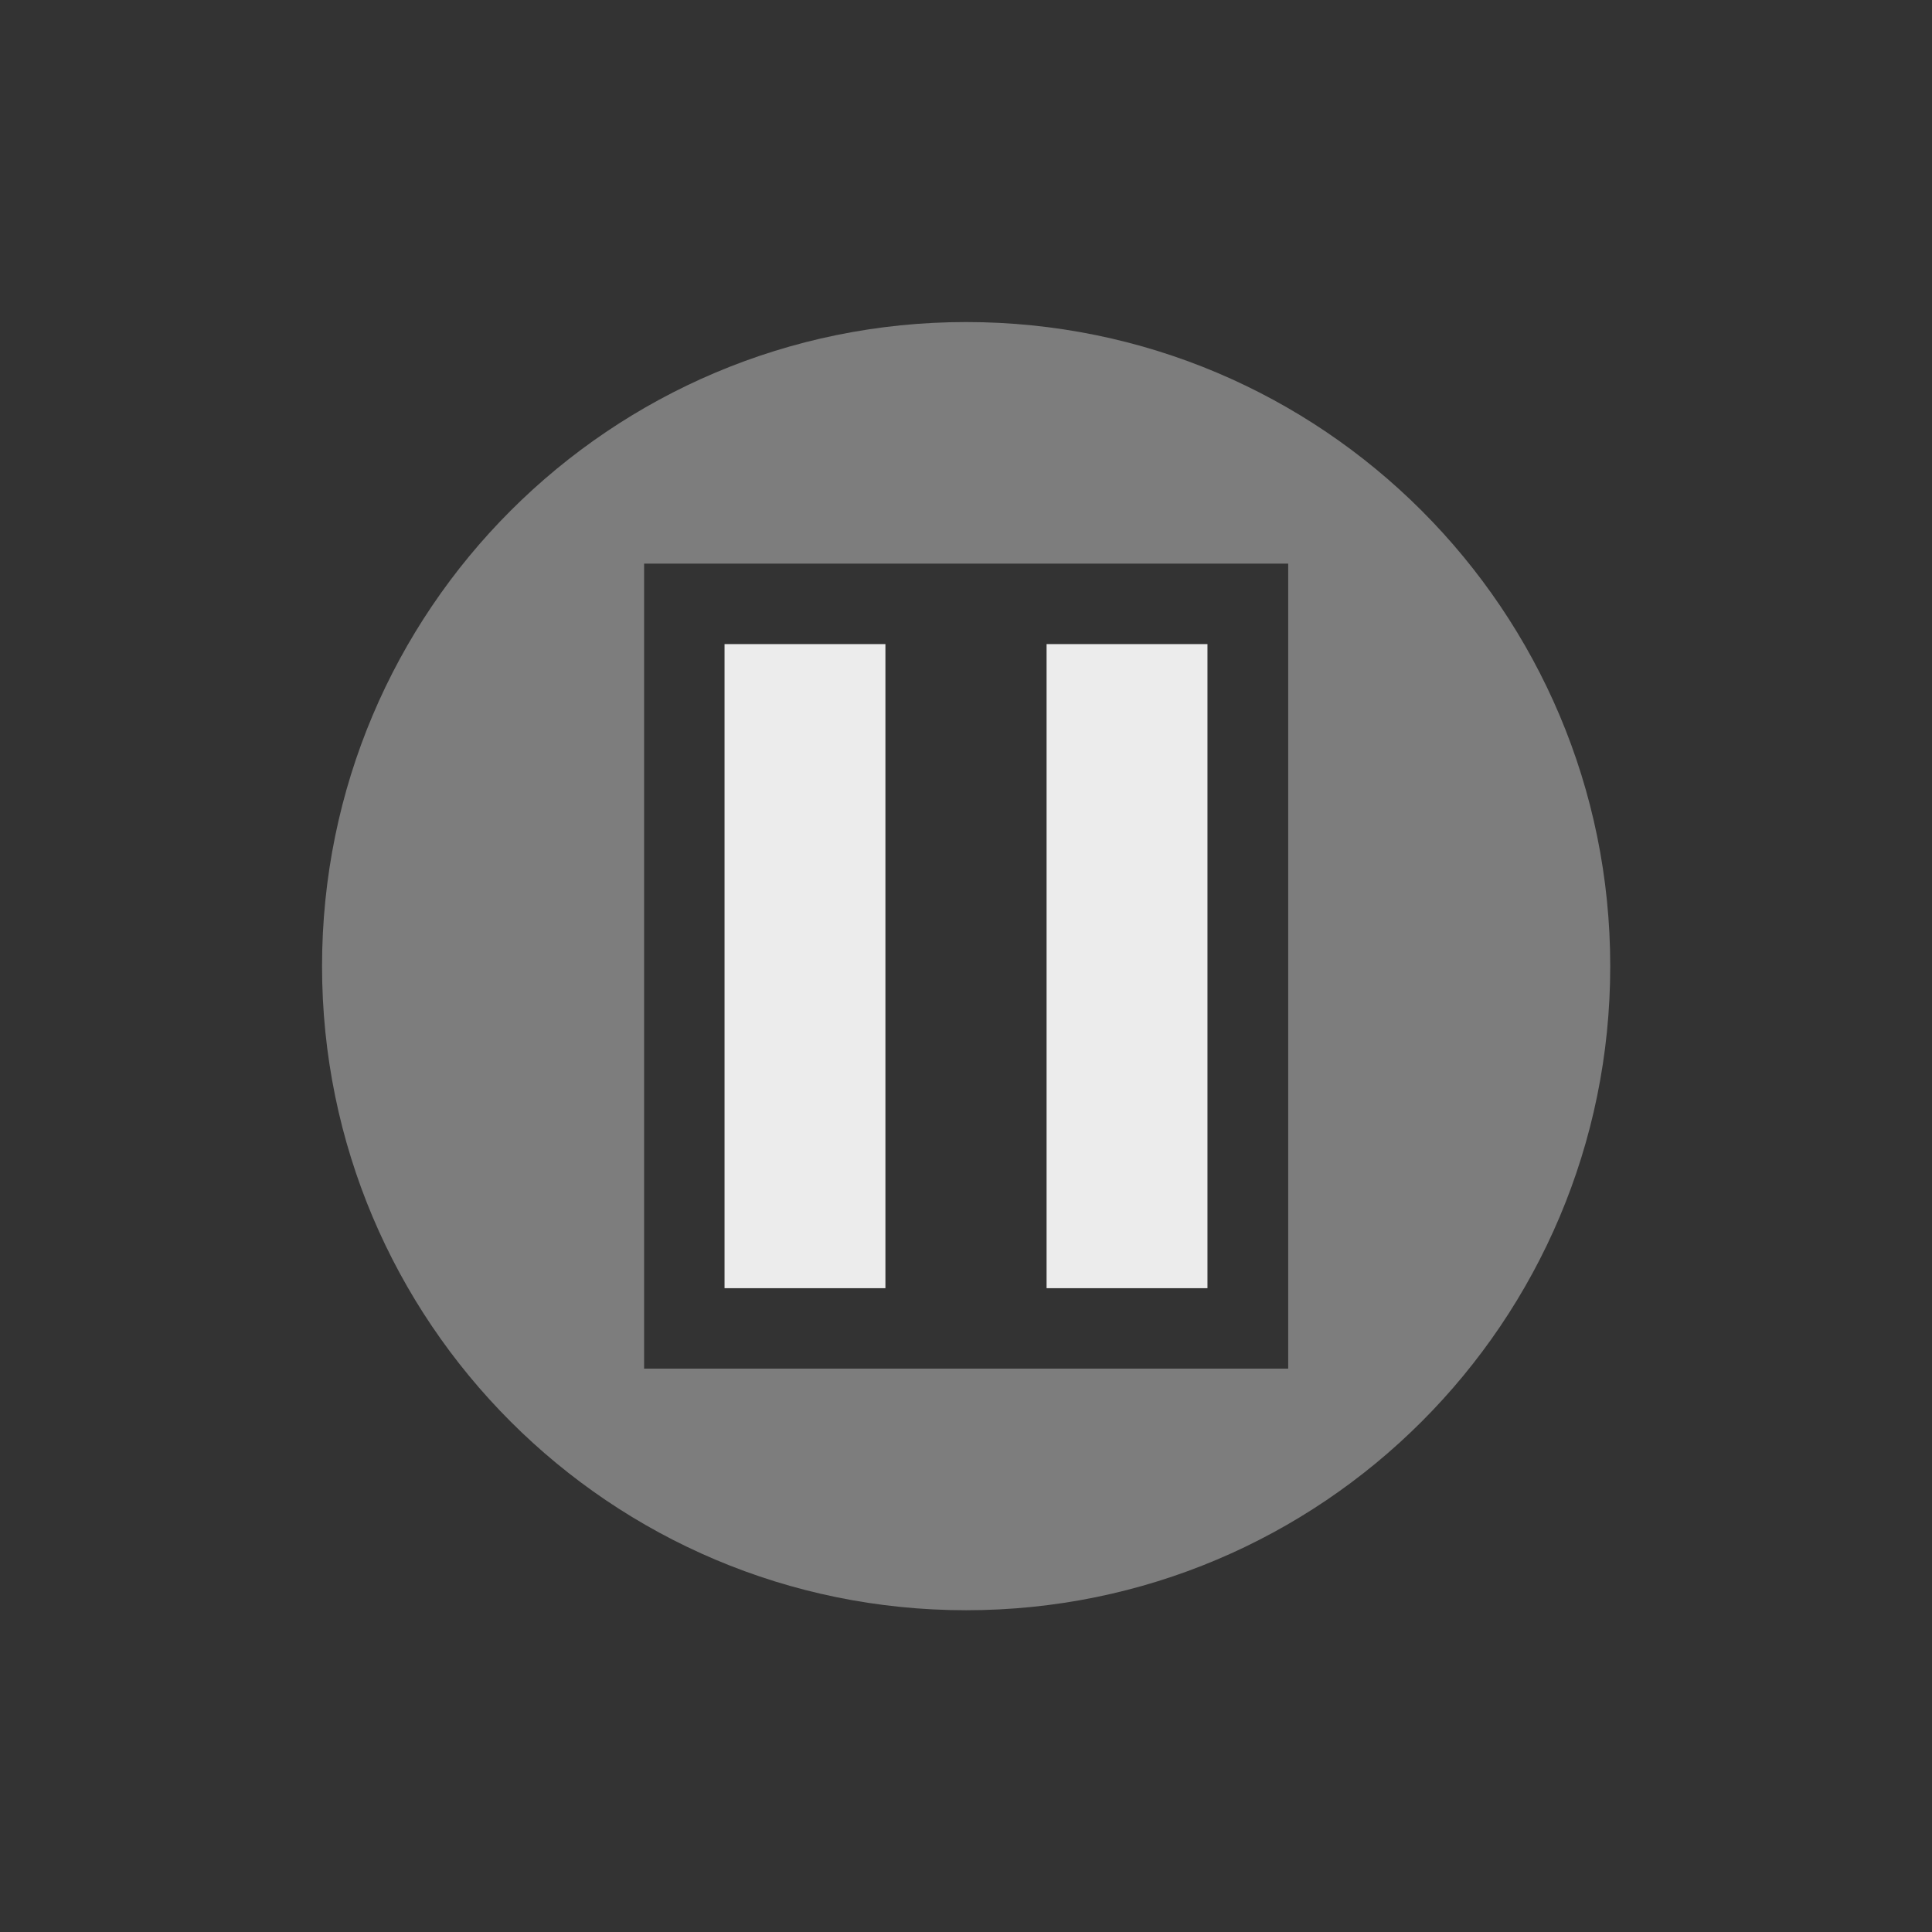 <svg xmlns="http://www.w3.org/2000/svg" width="24" viewBox="0 0 6.773 6.773" height="24">
 <rect x="0" y="0" width="6.773" height="6.773" fill="#333333" stroke="none"/>
 <path d="m 3.387 1.129 c -1.247 0 -2.258 1.01 -2.258 2.258 0 1.247 1.01 2.258 2.258 2.258 1.247 0 2.258 -1.01 2.258 -2.258 0 -1.247 -1.01 -2.258 -2.258 -2.258 z m -1.129 0.847 2.258 0 0 2.822 -2.258 0 0 -2.822 z" style="fill:#ececec;opacity:0.4;fill-opacity:1;stroke:none;fill-rule:nonzero"/>
 <path d="m 2.54 2.258 0.564 0 0 2.258 -0.564 0 z" style="fill:#ececec;opacity:1;fill-opacity:1;stroke:none;fill-rule:nonzero"/>
 <path d="m 3.669 2.258 0.564 0 0 2.258 -0.564 0 z" style="fill:#ececec;opacity:1;fill-opacity:1;stroke:none;fill-rule:nonzero"/>
</svg>

